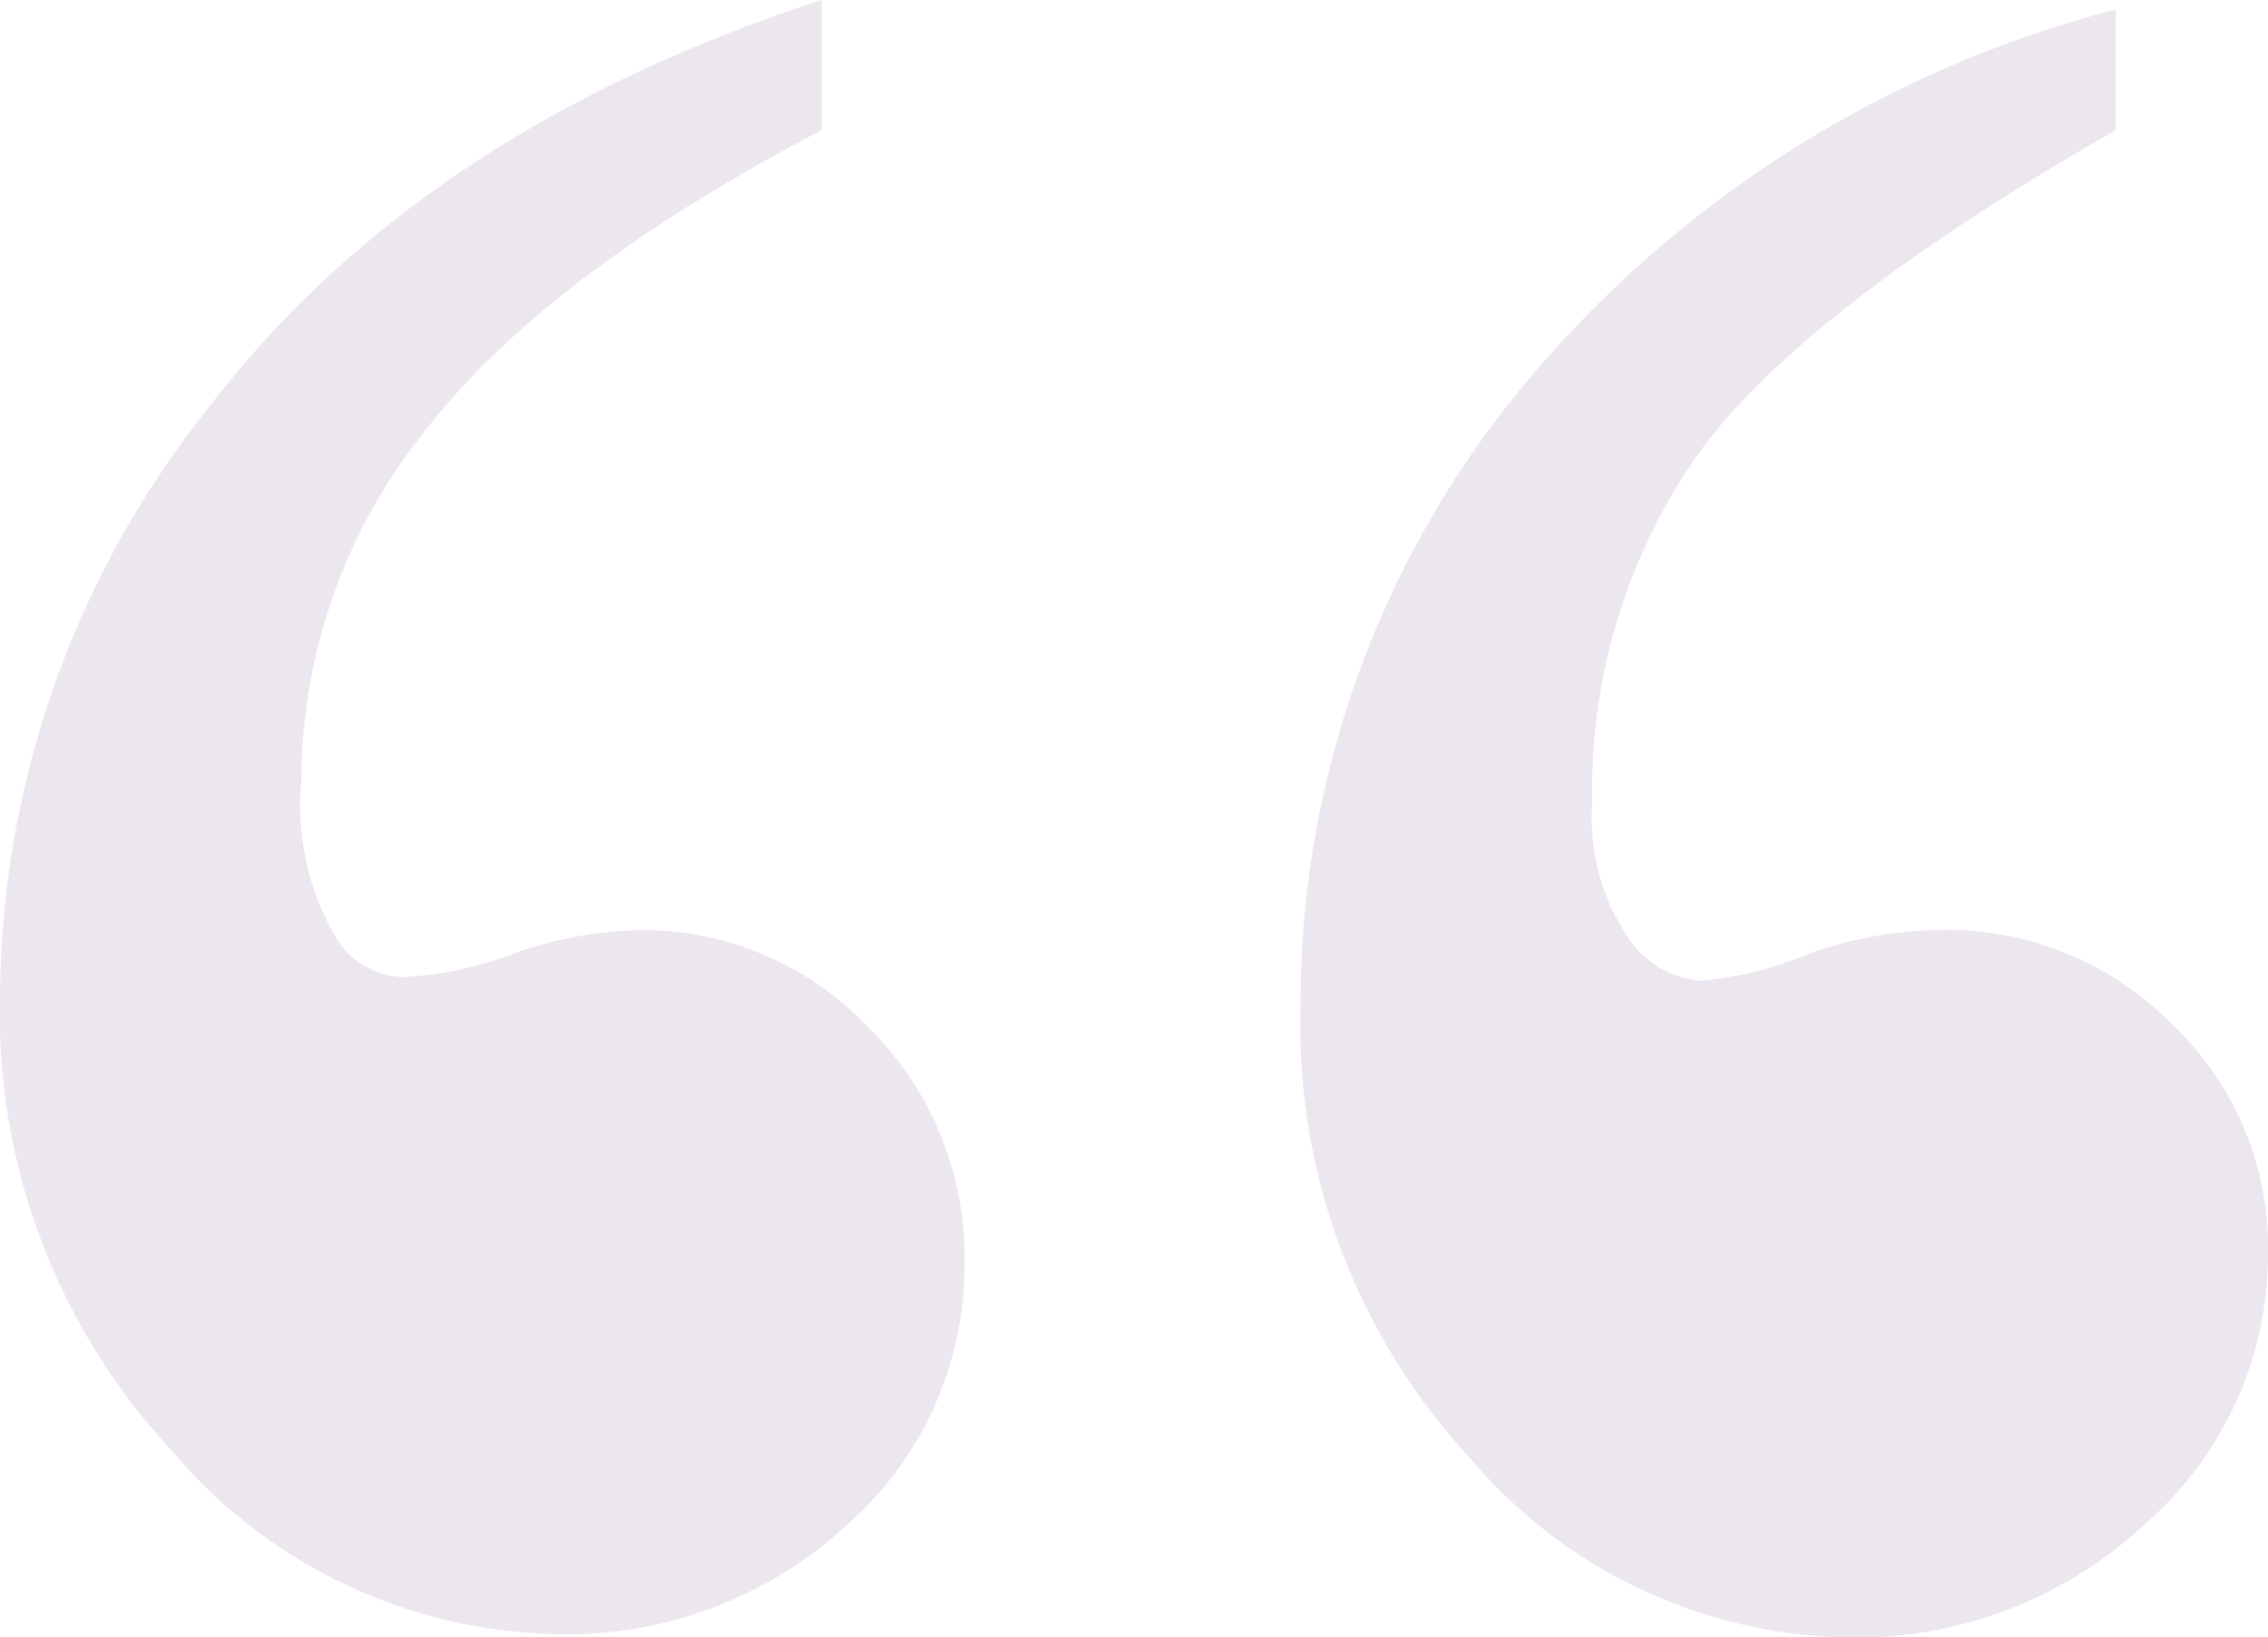 <svg xmlns="http://www.w3.org/2000/svg" width="48.104" height="34.721" viewBox="0 0 48.104 34.721">
  <path id="Path_6872" data-name="Path 6872" d="M53.971,42.551V45.31q-5.921,3.1-8.478,6.46A11.865,11.865,0,0,0,42.935,59.1a5.571,5.571,0,0,0,.673,3.23,1.747,1.747,0,0,0,1.48.942,7.794,7.794,0,0,0,2.355-.5,8.42,8.42,0,0,1,2.692-.5,6.588,6.588,0,0,1,4.811,2.052A6.82,6.82,0,0,1,57,69.332a7.33,7.33,0,0,1-2.49,5.551A8.73,8.73,0,0,1,48.319,77.2a10.922,10.922,0,0,1-8.142-3.9,13.59,13.59,0,0,1-3.634-9.622A20.191,20.191,0,0,1,41.018,51.13Q45.492,45.31,53.971,42.551Zm27.446.2V45.31q-6.8,3.9-8.949,7a12.405,12.405,0,0,0-2.153,7.267,4.524,4.524,0,0,0,.74,2.826,2.035,2.035,0,0,0,1.548.942,7.274,7.274,0,0,0,2.221-.538,8.613,8.613,0,0,1,2.961-.538,6.7,6.7,0,0,1,4.811,1.985,6.522,6.522,0,0,1,2.052,4.878,7.582,7.582,0,0,1-2.591,5.72A8.962,8.962,0,0,1,75.7,77.272a10.729,10.729,0,0,1-8.007-3.835,13.494,13.494,0,0,1-3.566-9.555A20.55,20.55,0,0,1,68.632,51,24.192,24.192,0,0,1,81.417,42.753Z" transform="translate(-36.543 -42.551)" fill="#410d50" opacity="0.1"/>
</svg>
